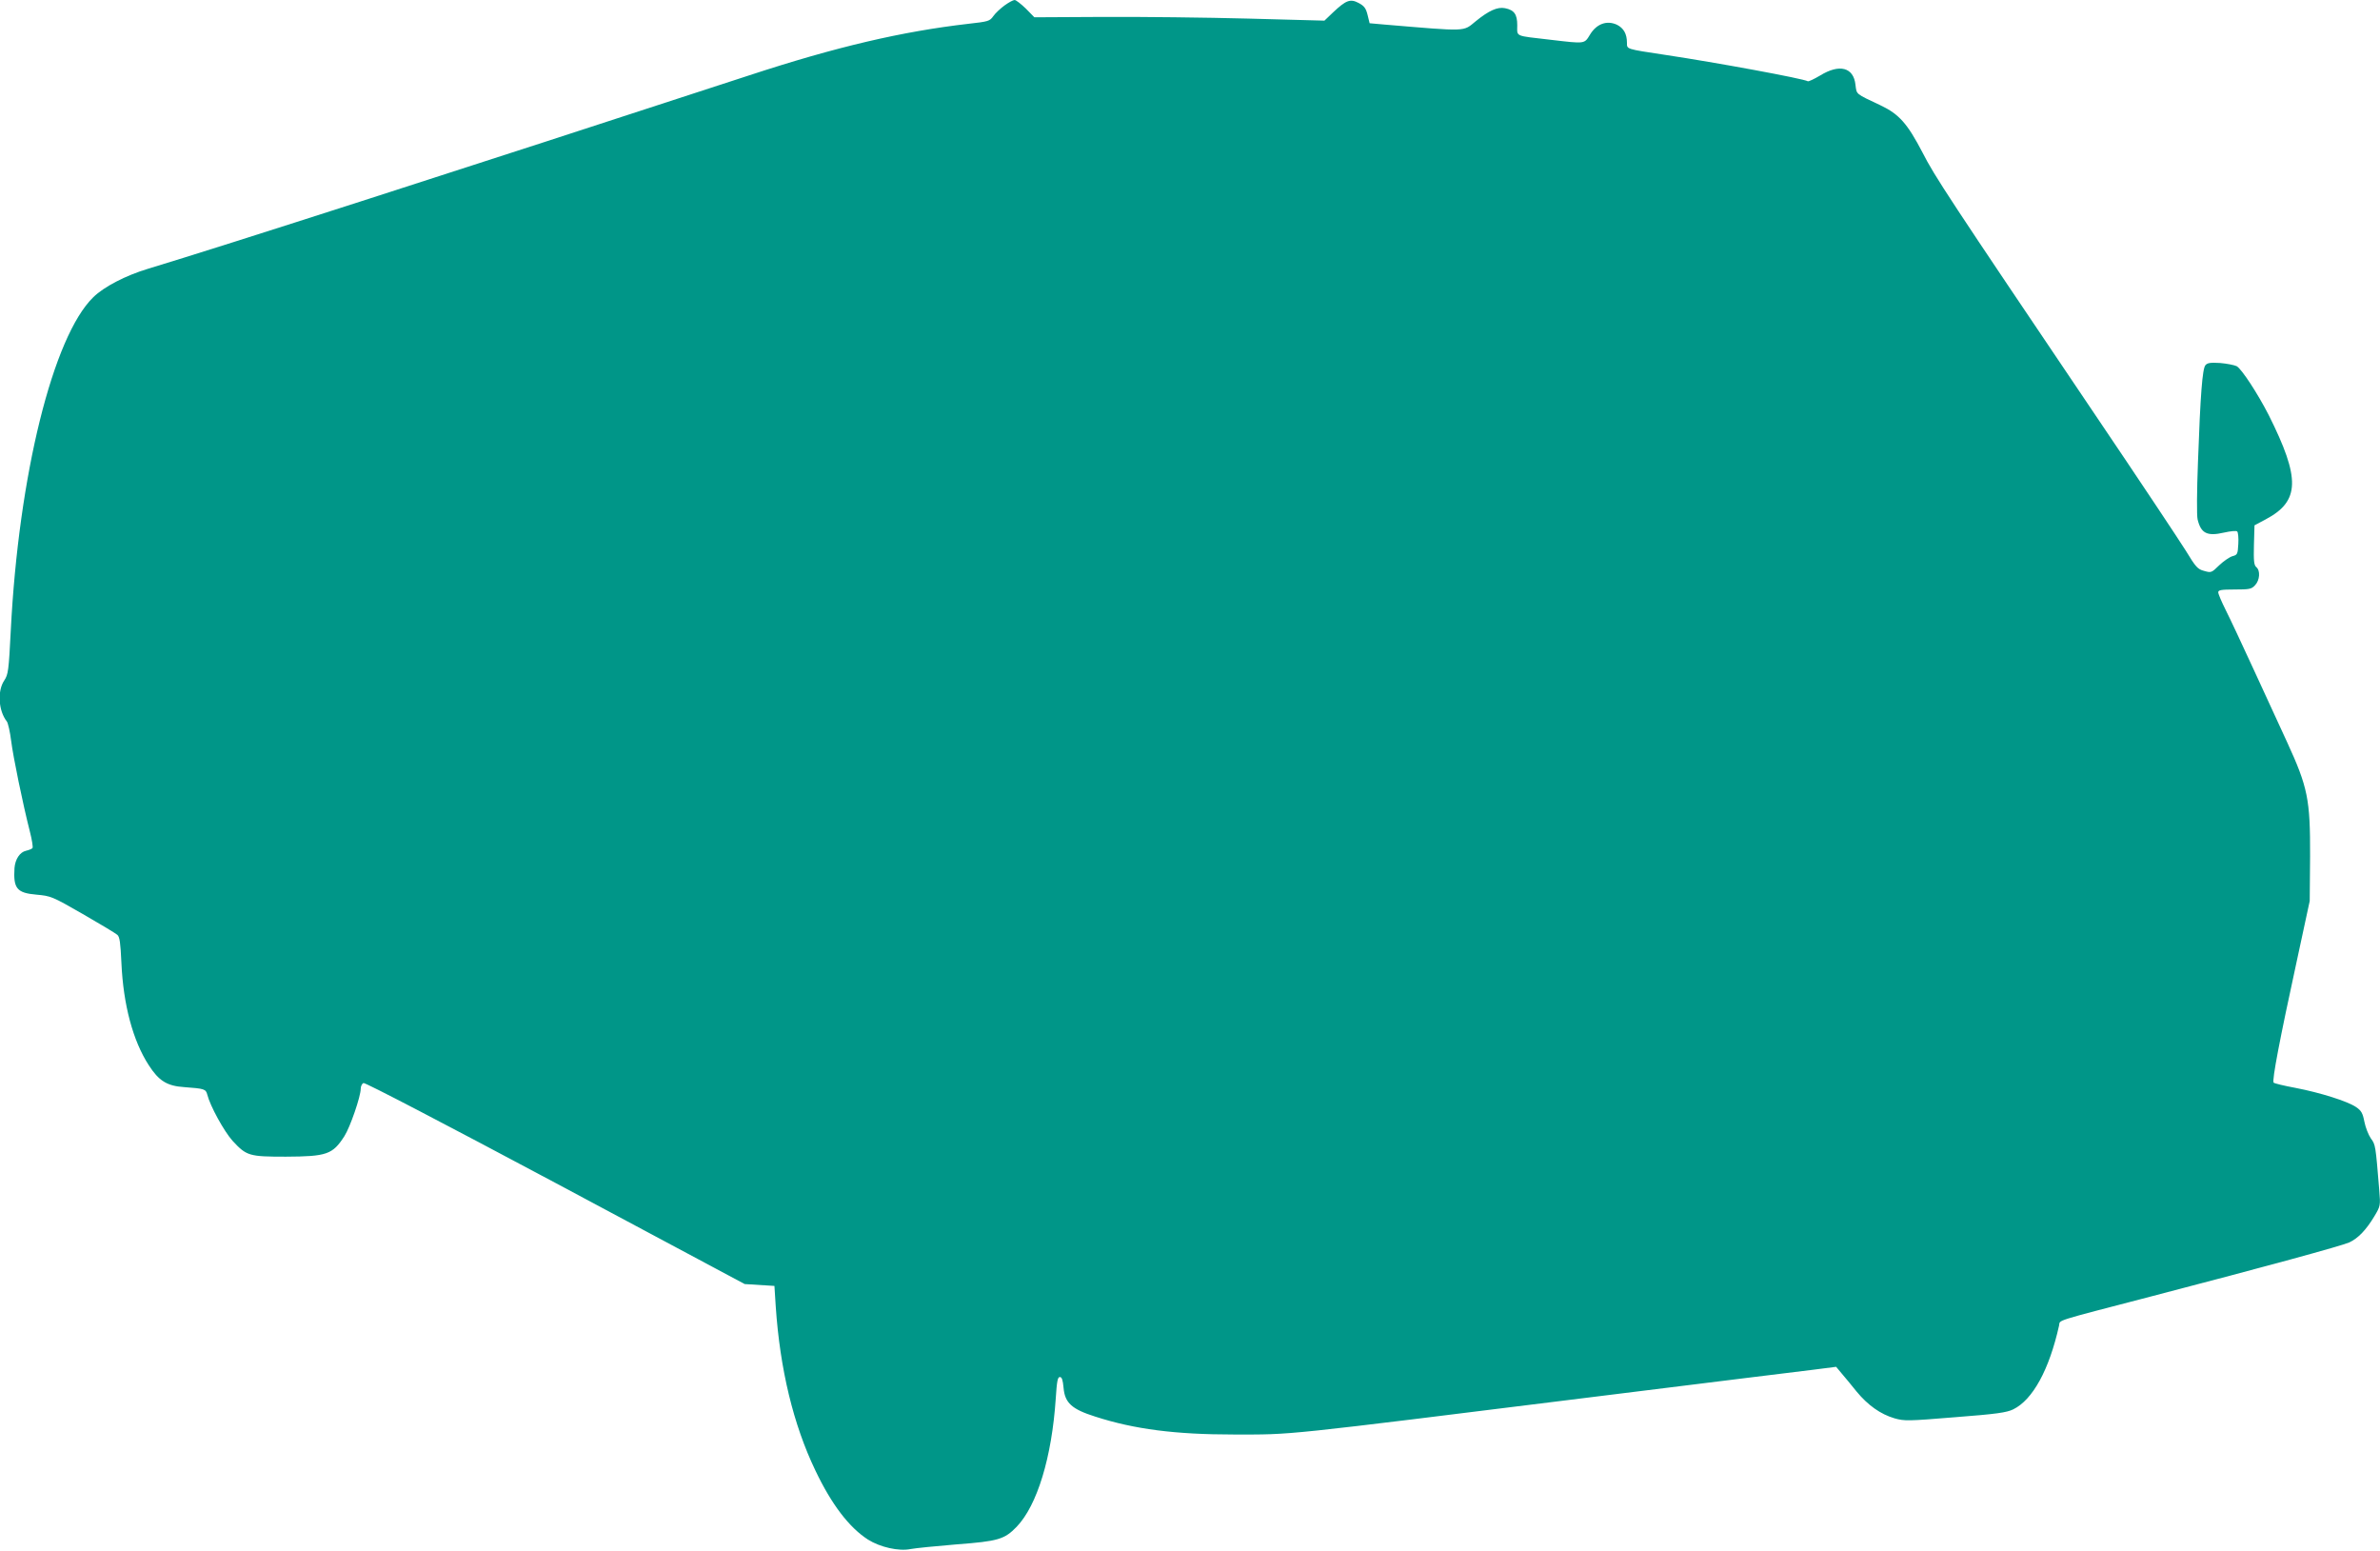 <?xml version="1.0" standalone="no"?>
<!DOCTYPE svg PUBLIC "-//W3C//DTD SVG 20010904//EN"
 "http://www.w3.org/TR/2001/REC-SVG-20010904/DTD/svg10.dtd">
<svg version="1.0" xmlns="http://www.w3.org/2000/svg"
 width="1280pt" height="834pt" viewBox="0 0 1280 834"
 preserveAspectRatio="xMidYMid meet">
<g transform="translate(0,834) scale(0.1,-0.1)"
fill="#009688" stroke="none">
<path d="M5403 8311 c-22 -16 -50 -42 -61 -58 -19 -27 -27 -29 -134 -41 -355
-41 -709 -123 -1178 -277 -1537 -502 -2838 -921 -3233 -1040 -120 -36 -238
-97 -295 -153 -217 -211 -402 -959 -444 -1792 -11 -218 -14 -237 -35 -269 -38
-56 -32 -163 14 -221 6 -8 17 -55 23 -104 11 -87 62 -336 101 -489 11 -43 17
-82 14 -87 -3 -5 -19 -11 -35 -15 -33 -7 -58 -45 -62 -92 -7 -110 12 -135 118
-144 77 -7 84 -9 249 -104 94 -54 177 -104 186 -112 13 -11 17 -43 22 -151 10
-225 62 -419 147 -550 54 -84 98 -112 191 -118 108 -8 116 -10 124 -41 15 -60
90 -197 136 -248 75 -81 89 -85 286 -85 221 1 252 12 315 110 31 48 88 214 88
255 0 14 7 28 15 31 8 4 443 -223 1032 -537 l1018 -544 80 -5 80 -5 7 -110
c23 -339 95 -636 213 -882 87 -183 182 -307 283 -372 65 -41 166 -64 229 -51
26 5 137 16 246 25 226 17 259 27 325 95 110 115 189 373 210 690 6 92 10 115
22 115 11 0 16 -15 20 -58 7 -81 44 -115 171 -155 211 -68 431 -96 744 -96
327 0 227 -10 1950 204 572 71 1096 136 1165 144 l125 16 30 -36 c17 -20 53
-63 80 -97 61 -74 129 -122 204 -144 53 -15 71 -15 326 6 222 17 277 25 312
42 105 51 194 213 247 451 7 32 -40 17 501 158 614 160 1017 270 1060 289 47
22 90 66 135 141 32 54 33 56 26 140 -20 243 -20 244 -45 278 -13 19 -29 59
-35 90 -9 47 -17 60 -45 79 -46 31 -191 77 -326 103 -60 11 -113 24 -117 28
-10 10 33 234 124 652 l70 325 2 240 c1 307 -12 371 -124 615 -32 69 -110 239
-174 378 -64 139 -134 289 -156 332 -22 44 -40 86 -40 95 0 12 16 15 88 15 80
0 91 2 110 23 26 27 29 79 7 97 -13 11 -15 34 -13 119 l3 106 60 32 c185 98
188 219 16 562 -59 115 -145 247 -172 262 -13 6 -53 14 -89 17 -52 3 -68 1
-79 -12 -16 -19 -27 -156 -40 -521 -6 -155 -7 -286 -2 -308 18 -75 51 -92 142
-71 36 8 66 11 71 6 5 -5 8 -35 6 -67 -3 -55 -5 -59 -32 -66 -16 -5 -48 -27
-71 -49 -41 -40 -43 -41 -81 -30 -35 9 -45 21 -98 108 -33 53 -255 387 -495
742 -784 1162 -857 1273 -921 1399 -82 157 -126 207 -227 255 -136 64 -127 57
-134 110 -10 94 -86 114 -190 50 -32 -19 -62 -33 -66 -31 -23 14 -488 100
-768 142 -212 32 -205 30 -205 65 0 48 -18 79 -54 97 -54 25 -109 5 -144 -52
-32 -52 -24 -51 -212 -29 -197 23 -180 15 -180 78 0 59 -16 82 -66 92 -40 8
-87 -13 -157 -70 -70 -57 -39 -56 -492 -18 l-79 7 -11 45 c-9 36 -18 48 -48
64 -45 24 -68 15 -138 -51 l-46 -44 -409 11 c-225 6 -576 10 -780 9 l-371 -2
-46 47 c-26 25 -53 46 -60 46 -8 0 -32 -13 -54 -29z"/>
</g>
</svg>
